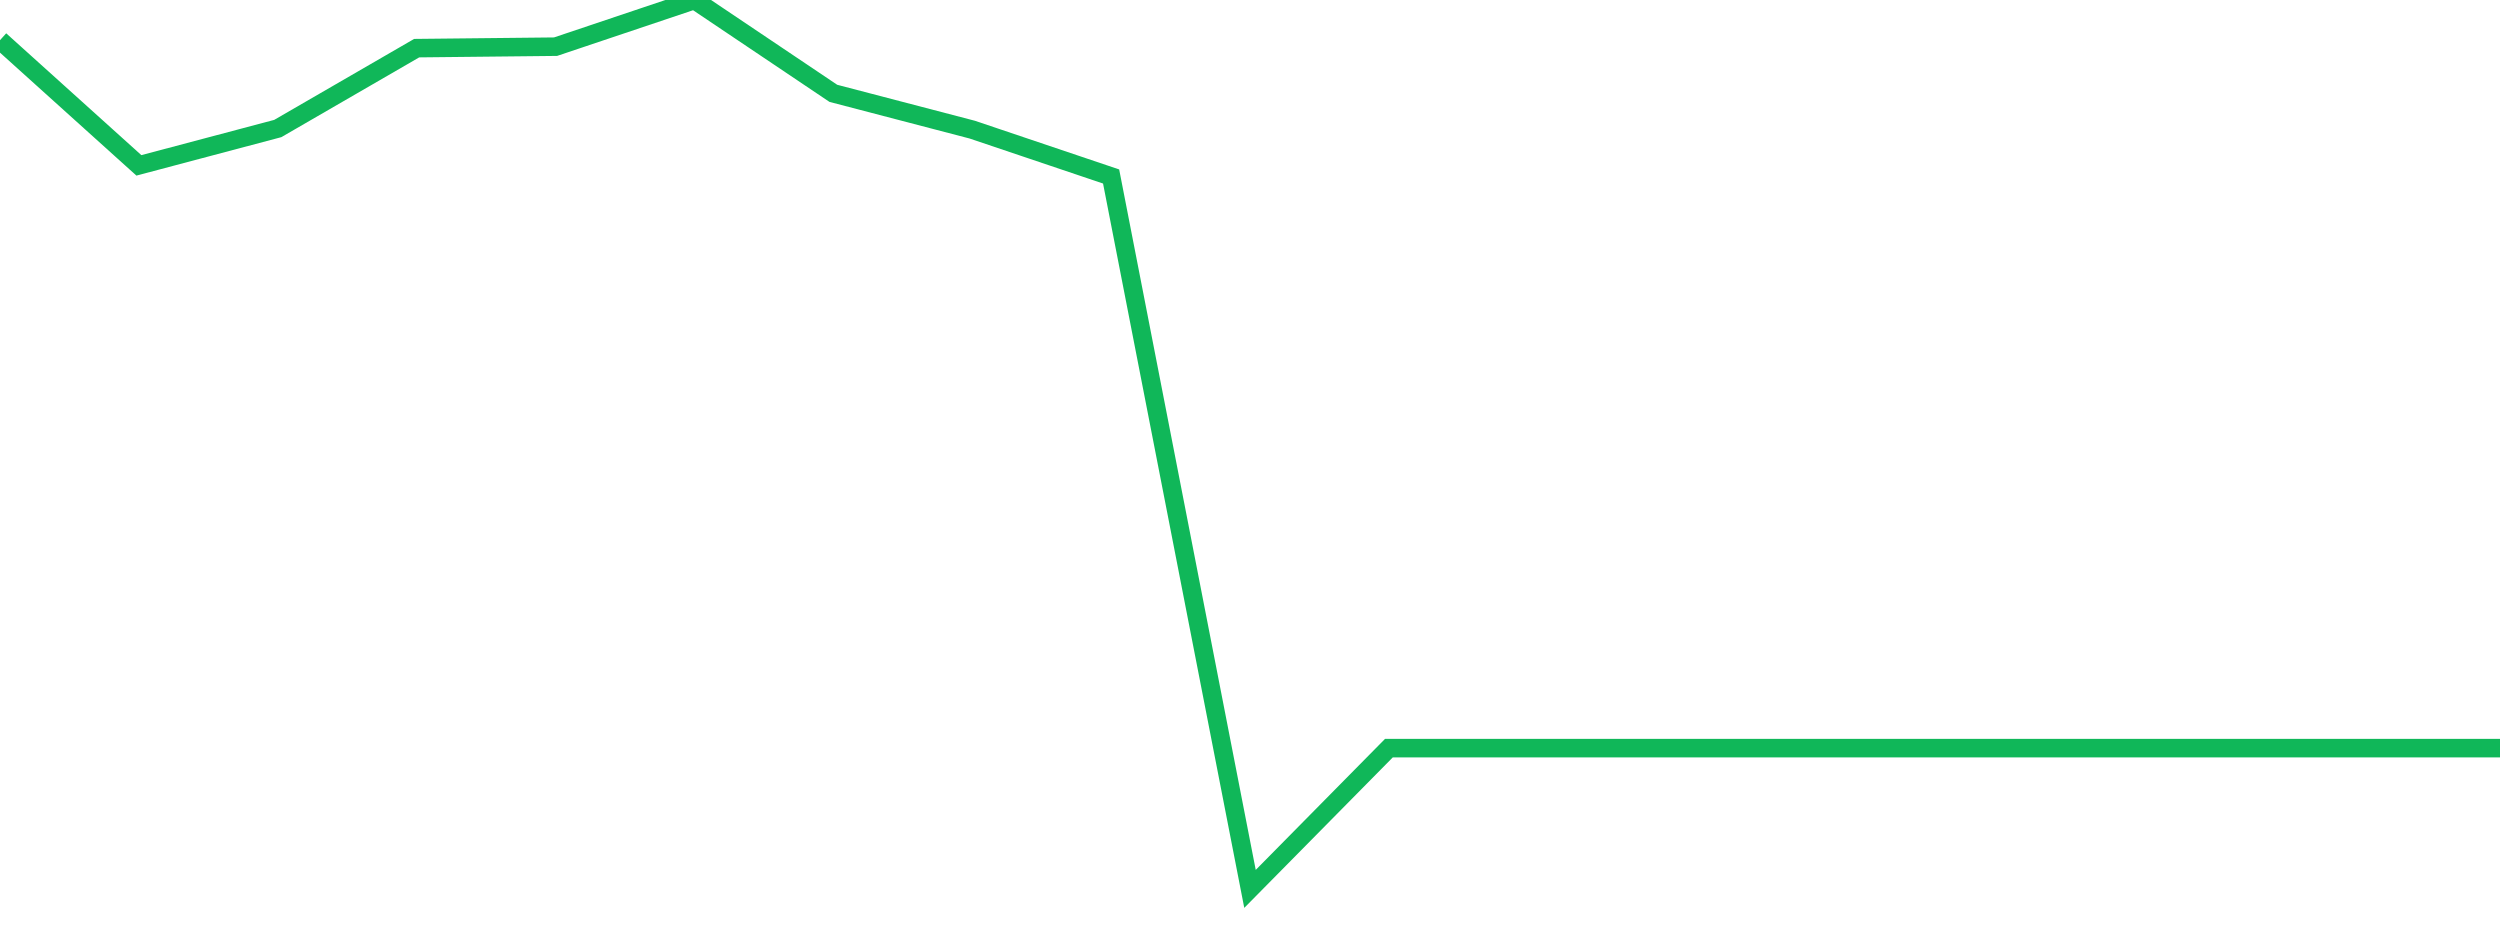 <?xml version="1.0" standalone="no"?>
<!DOCTYPE svg PUBLIC "-//W3C//DTD SVG 1.1//EN" "http://www.w3.org/Graphics/SVG/1.1/DTD/svg11.dtd">
<svg width="135" height="50" viewBox="0 0 135 50" preserveAspectRatio="none" class="sparkline" xmlns="http://www.w3.org/2000/svg"
xmlns:xlink="http://www.w3.org/1999/xlink"><path  class="sparkline--line" d="M 0 2.17 L 0 2.17 L 7.5 8.93 L 15 6.94 L 22.5 2.6 L 30 2.52 L 37.5 0 L 45 5.04 L 52.5 7 L 60 9.53 L 67.5 48 L 75 40.4 L 82.5 40.4 L 90 40.4 L 97.5 40.4 L 105 40.4 L 112.5 40.4 L 120 40.4 L 127.5 40.4 L 135 40.4" fill="none" stroke-width="1" stroke="#10b759"></path></svg>